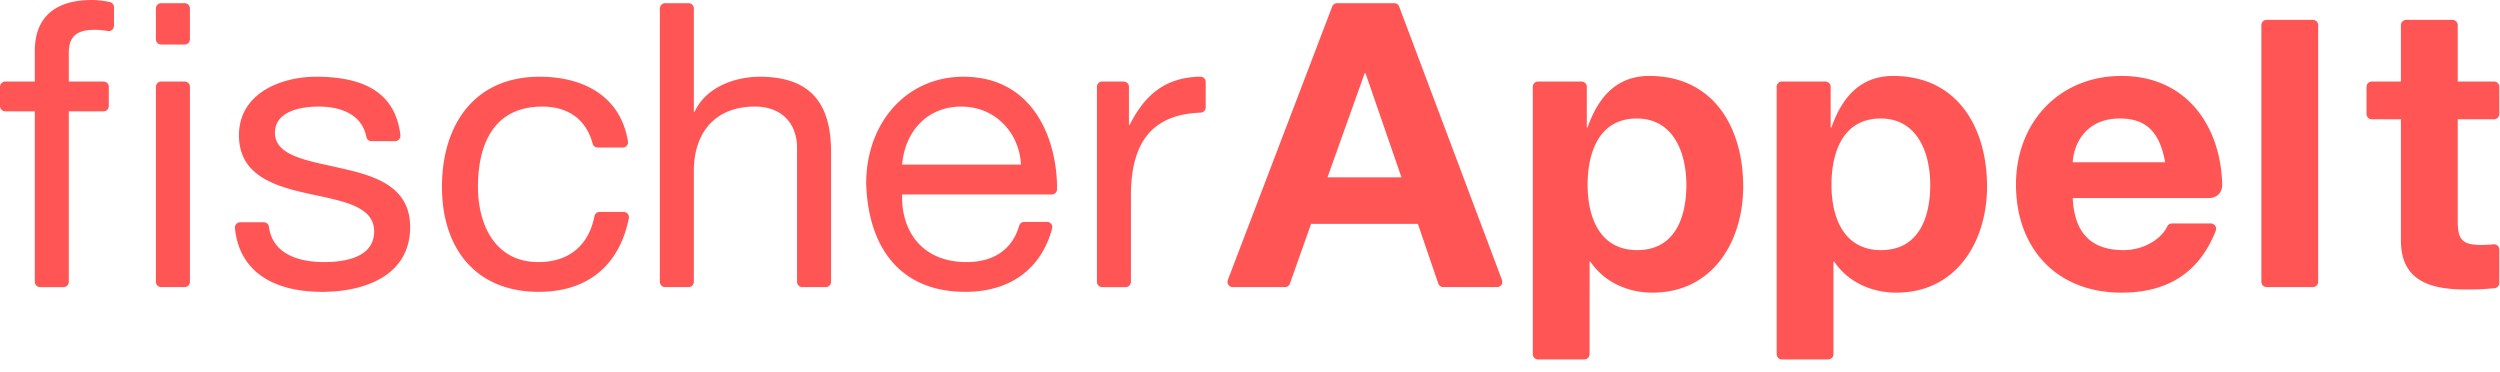 <svg xmlns="http://www.w3.org/2000/svg" fill="#f55" xml:space="preserve" width="168" height="25" viewBox="0 0 168 25"><path d="M148.479 13.308h-9.19c.107 2.404 1.29 3.5 3.413 3.5 1.408 0 2.565-.79 2.931-1.58a.356.356 0 01.326-.21h2.608c.197 0 .354.158.354.355a.408.408 0 01-.024.135c-1.137 2.908-3.346 4.158-6.328 4.158-4.381 0-7.095-2.992-7.095-7.267 0-4.142 2.873-7.295 7.095-7.295 4.388 0 6.67 3.403 6.762 7.286.017.683-.52.918-.852.918zm-9.19-2.405h6.208c-.348-1.925-1.183-2.94-3.036-2.94-2.42 0-3.12 1.87-3.172 2.94zm-56.778 7.911L89.523.444c.05-.134.18-.23.334-.23h3.837c.164 0 .302.111.343.263l6.89 18.321a.353.353 0 01-.326.495H96.99a.36.36 0 01-.338-.24l-1.37-4.008h-7.176l-1.413 3.982a.35.35 0 01-.341.266h-3.508a.354.354 0 01-.333-.479zm9.197-13.897l-2.5 7.001h4.971l-2.417-7.001h-.054zm-17.994 14.01V5.832c0-.192.155-.35.347-.354h1.433c.21 0 .37.16.37.354v2.559h.053c1.048-2.108 2.484-3.203 4.746-3.237.195 0 .35.148.36.335v1.727a.353.353 0 01-.354.353c-3.414.132-4.671 2.192-4.671 5.579v5.79c0 .197-.16.356-.354.356h-1.576a.354.354 0 01-.354-.355v-.012zM165.16 1.691v3.786h2.44c.195 0 .354.16.354.355v1.824c0 .201-.16.36-.354.36h-2.44v6.841c0 1.281.321 1.602 1.612 1.602.266 0 .52-.011.777-.04l.051-.005c.195 0 .354.16.354.355v2.245c0 .195-.16.355-.354.355a17.52 17.52 0 01-1.878.084c-2.337 0-4.38-.535-4.38-3.288V8.016h-1.955a.354.354 0 01-.356-.354V5.844c0-.207.158-.367.356-.367h1.955V1.691c0-.196.159-.355.355-.355h3.106a.36.36 0 01.357.355zm-62.156 22.11V5.832c0-.195.16-.354.355-.354h2.919c.206.01.356.165.356.354V8.56h.053c.74-2.11 2.01-3.456 4.139-3.456 4.354 0 6.316 3.5 6.316 7.429 0 3.687-2.043 7.133-6.1 7.133-1.667 0-3.253-.72-4.167-2.081h-.054V23.8c-.012.208-.167.355-.355.355h-3.097a.358.358 0 01-.365-.355v.001zm7.014-6.993c2.501 0 3.306-2.14 3.306-4.382 0-2.191-.886-4.463-3.332-4.463-2.5 0-3.305 2.218-3.305 4.463 0 2.242.86 4.382 3.331 4.382zm9.374 6.993V5.832c0-.195.16-.354.355-.354h2.919c.206.01.355.165.355.354V8.56h.054c.741-2.11 2.01-3.456 4.139-3.456 4.354 0 6.315 3.5 6.315 7.429 0 3.687-2.042 7.133-6.101 7.133-1.666 0-3.252-.72-4.165-2.081h-.054V23.8a.357.357 0 01-.355.355h-3.096a.358.358 0 01-.366-.355v.001zm7.016-6.993c2.5 0 3.304-2.14 3.304-4.382 0-2.191-.886-4.463-3.331-4.463-2.5 0-3.306 2.218-3.306 4.463 0 2.242.86 4.382 3.333 4.382zm-57.579-1.896h1.53a.353.353 0 01.345.442c-.749 2.777-2.881 4.258-5.832 4.258-4.435 0-6.53-3.044-6.665-7.266 0-4.142 2.741-7.189 6.531-7.189 4.746 0 6.314 4.256 6.296 7.555a.356.356 0 01-.353.356H60.625c-.08 2.404 1.29 4.544 4.328 4.544 1.789 0 3.069-.825 3.535-2.445a.356.356 0 01.341-.255zm-8.204-3.849h7.983c-.107-2.165-1.747-3.901-4.004-3.901-2.392 0-3.817 1.79-3.979 3.9v.001zm91.339 7.88V1.69c0-.196.16-.355.355-.355h3.108c.195 0 .355.16.355.355v17.252c0 .194-.16.35-.362.35h-3.096c-.2 0-.36-.156-.36-.35v.001zM2.34 18.939V7.483H.354A.358.358 0 010 7.126V5.84c0-.202.16-.361.355-.361H2.34V3.42C2.34 1.176 3.682 0 6.182 0c.344 0 .811.052 1.204.14a.357.357 0 01.274.347v1.229c0 .217-.16.376-.355.376a.344.344 0 01-.102-.014 4.7 4.7 0 00-.833-.074c-1.102 0-1.747.348-1.747 1.55v1.924h2.325c.204 0 .363.16.363.354v1.295c0 .196-.16.356-.355.356H4.623v11.456a.355.355 0 01-.355.355H2.694a.355.355 0 01-.355-.355h.001zm13.801-4.002h1.582c.19 0 .344.15.354.336.254 1.767 1.932 2.339 3.706 2.339 1.424 0 3.36-.323 3.36-2.06 0-1.763-2.258-2.059-4.543-2.566-2.258-.507-4.542-1.255-4.542-3.9 0-2.78 2.769-3.929 5.188-3.929 2.94 0 5.311.887 5.664 3.935.001.235-.158.394-.354.394h-1.59a.356.356 0 01-.35-.296c-.3-1.531-1.765-2.028-3.183-2.028-1.37 0-2.956.374-2.956 1.763 0 1.63 2.42 1.897 4.542 2.405 2.284.508 4.542 1.257 4.542 3.928 0 3.287-3.09 4.354-5.913 4.354-2.986 0-5.53-1.15-5.856-4.255a.354.354 0 01.349-.42zm25.708-5.023h-1.68a.358.358 0 01-.345-.268c-.42-1.575-1.598-2.484-3.378-2.484-3.306 0-4.327 2.591-4.327 5.397 0 2.54 1.155 5.053 4.058 5.053 2.095 0 3.389-1.161 3.766-3.066a.354.354 0 01.35-.303h1.616a.355.355 0 01.348.429c-.621 3.107-2.71 4.94-6.053 4.94-4.247 0-6.504-2.938-6.504-7.053 0-4.142 2.15-7.402 6.558-7.402 3 0 5.437 1.338 5.935 4.315a.354.354 0 01-.344.442zm4.777 1.576v7.449a.352.352 0 01-.352.354h-1.577a.354.354 0 01-.355-.354V.593c0-.22.163-.38.359-.38h1.547c.22 0 .378.16.378.355v6.94h.055c.752-1.657 2.714-2.351 4.38-2.351 3.656 0 4.785 2.085 4.785 5.05v8.732c0 .196-.16.354-.355.354h-1.575a.354.354 0 01-.355-.354v-9c0-1.682-1.075-2.778-2.822-2.778-2.769 0-4.113 1.844-4.113 4.33v-.001zm-36.149 7.453V5.833c0-.196.16-.355.355-.355h1.575c.196 0 .355.16.355.355v13.11c0 .194-.159.35-.36.35h-1.565c-.2 0-.36-.156-.36-.35zm0-16.301V.568c0-.195.16-.355.355-.355h1.575c.196 0 .355.16.355.355v2.074a.352.352 0 01-.36.351h-1.565c-.2 0-.36-.154-.36-.35v-.001z"></path></svg>